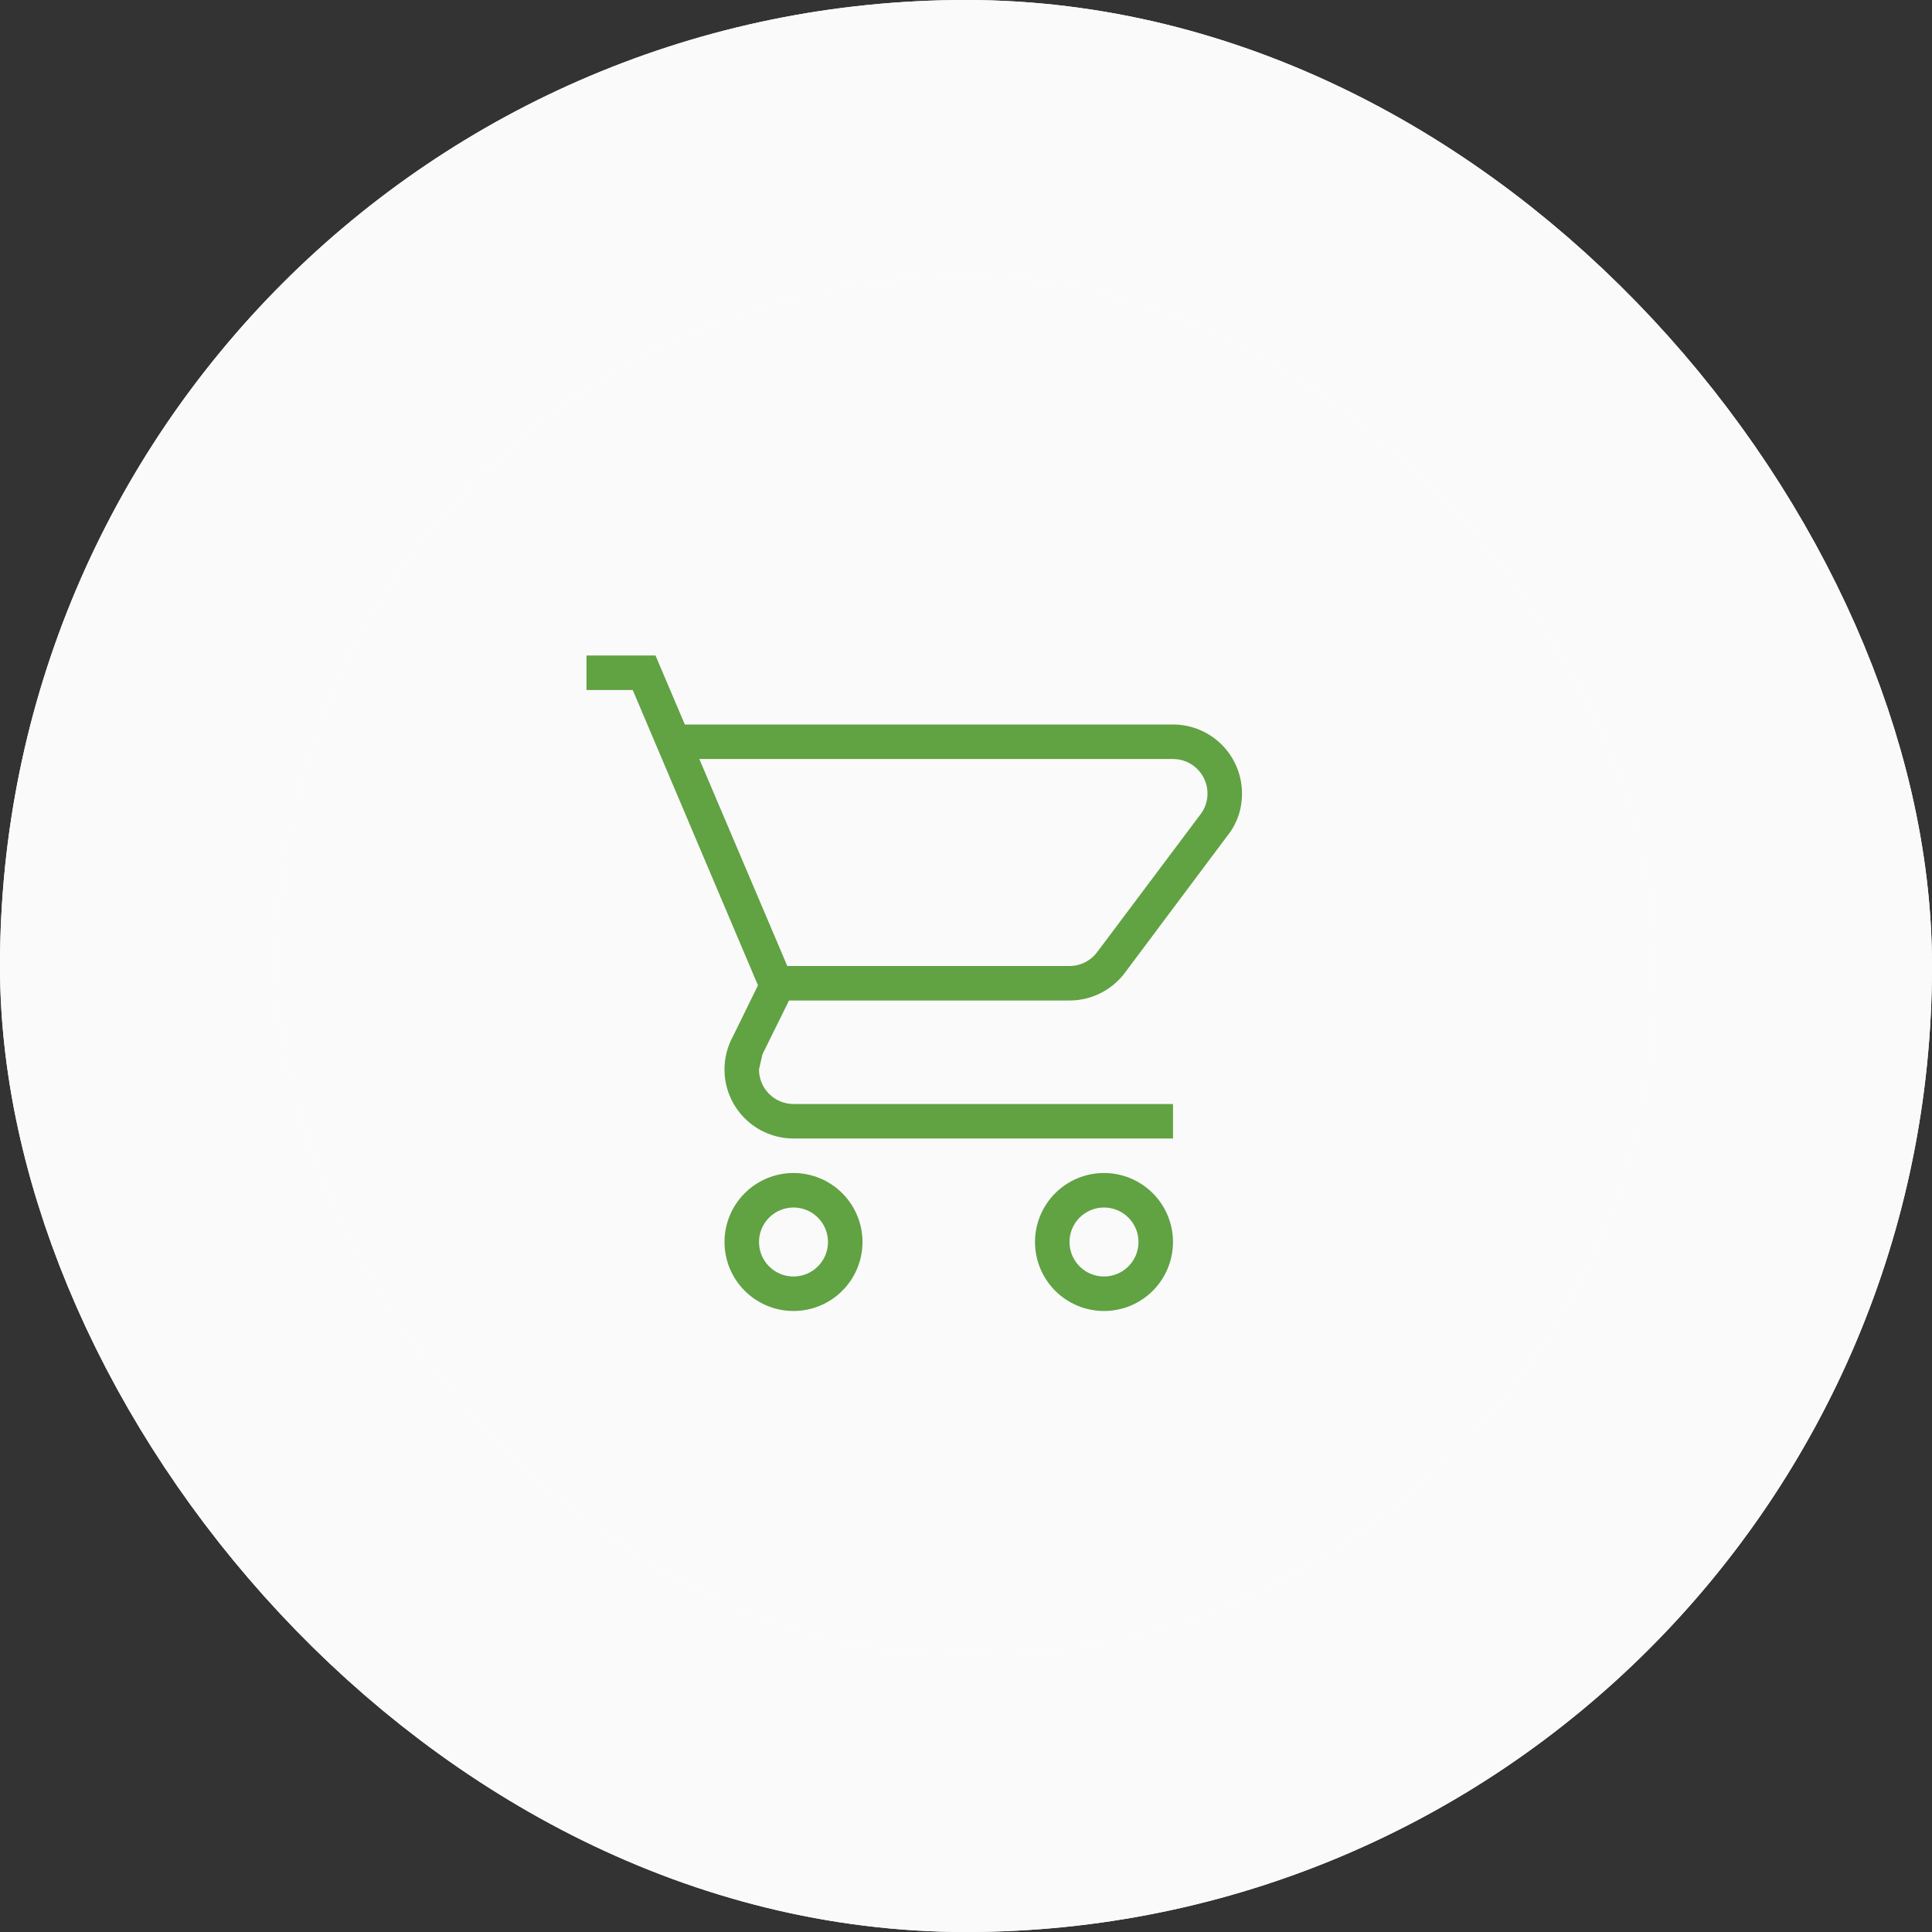 <svg width="56" height="56" viewBox="0 0 56 56" fill="none" xmlns="http://www.w3.org/2000/svg">
<rect x="0" y="0" width="56" height="56" fill="#333333" stroke="none"/>
<rect x="4" y="4" width="48" height="48" rx="24" fill="white"/>
<rect x="4" y="4" width="48" height="48" rx="24" fill="#FAFAFA"/>
<rect x="4" y="4" width="48" height="48" rx="24" stroke="white" stroke-width="8"/>
<rect x="4" y="4" width="48" height="48" rx="24" stroke="#FAFAFA" stroke-width="8"/>
<path d="M32 34C32.53 34 33.039 34.211 33.414 34.586C33.789 34.961 34 35.47 34 36C34 36.53 33.789 37.039 33.414 37.414C33.039 37.789 32.53 38 32 38C31.47 38 30.961 37.789 30.586 37.414C30.211 37.039 30 36.53 30 36C30 35.47 30.211 34.961 30.586 34.586C30.961 34.211 31.47 34 32 34ZM32 35C31.735 35 31.48 35.105 31.293 35.293C31.105 35.48 31 35.735 31 36C31 36.265 31.105 36.52 31.293 36.707C31.48 36.895 31.735 37 32 37C32.265 37 32.52 36.895 32.707 36.707C32.895 36.52 33 36.265 33 36C33 35.735 32.895 35.48 32.707 35.293C32.52 35.105 32.265 35 32 35ZM23 34C23.53 34 24.039 34.211 24.414 34.586C24.789 34.961 25 35.47 25 36C25 36.53 24.789 37.039 24.414 37.414C24.039 37.789 23.53 38 23 38C22.47 38 21.961 37.789 21.586 37.414C21.211 37.039 21 36.53 21 36C21 35.47 21.211 34.961 21.586 34.586C21.961 34.211 22.47 34 23 34ZM23 35C22.735 35 22.48 35.105 22.293 35.293C22.105 35.48 22 35.735 22 36C22 36.265 22.105 36.52 22.293 36.707C22.48 36.895 22.735 37 23 37C23.265 37 23.52 36.895 23.707 36.707C23.895 36.52 24 36.265 24 36C24 35.735 23.895 35.48 23.707 35.293C23.52 35.105 23.265 35 23 35ZM34 22H20.27L22.82 28H31C31.33 28 31.62 27.84 31.8 27.6L34.8 23.6C34.93 23.43 35 23.22 35 23C35 22.735 34.895 22.48 34.707 22.293C34.52 22.105 34.265 22 34 22ZM31 29H22.87L22.1 30.56L22 31C22 31.265 22.105 31.52 22.293 31.707C22.48 31.895 22.735 32 23 32H34V33H23C22.47 33 21.961 32.789 21.586 32.414C21.211 32.039 21 31.53 21 31C21 30.661 21.086 30.327 21.25 30.03L21.97 28.56L18.34 20H17V19H19L19.85 21H34C34.53 21 35.039 21.211 35.414 21.586C35.789 21.961 36 22.47 36 23C36 23.5 35.83 23.92 35.55 24.26L32.64 28.15C32.28 28.66 31.68 29 31 29Z" fill="#61A243"/>
</svg>
